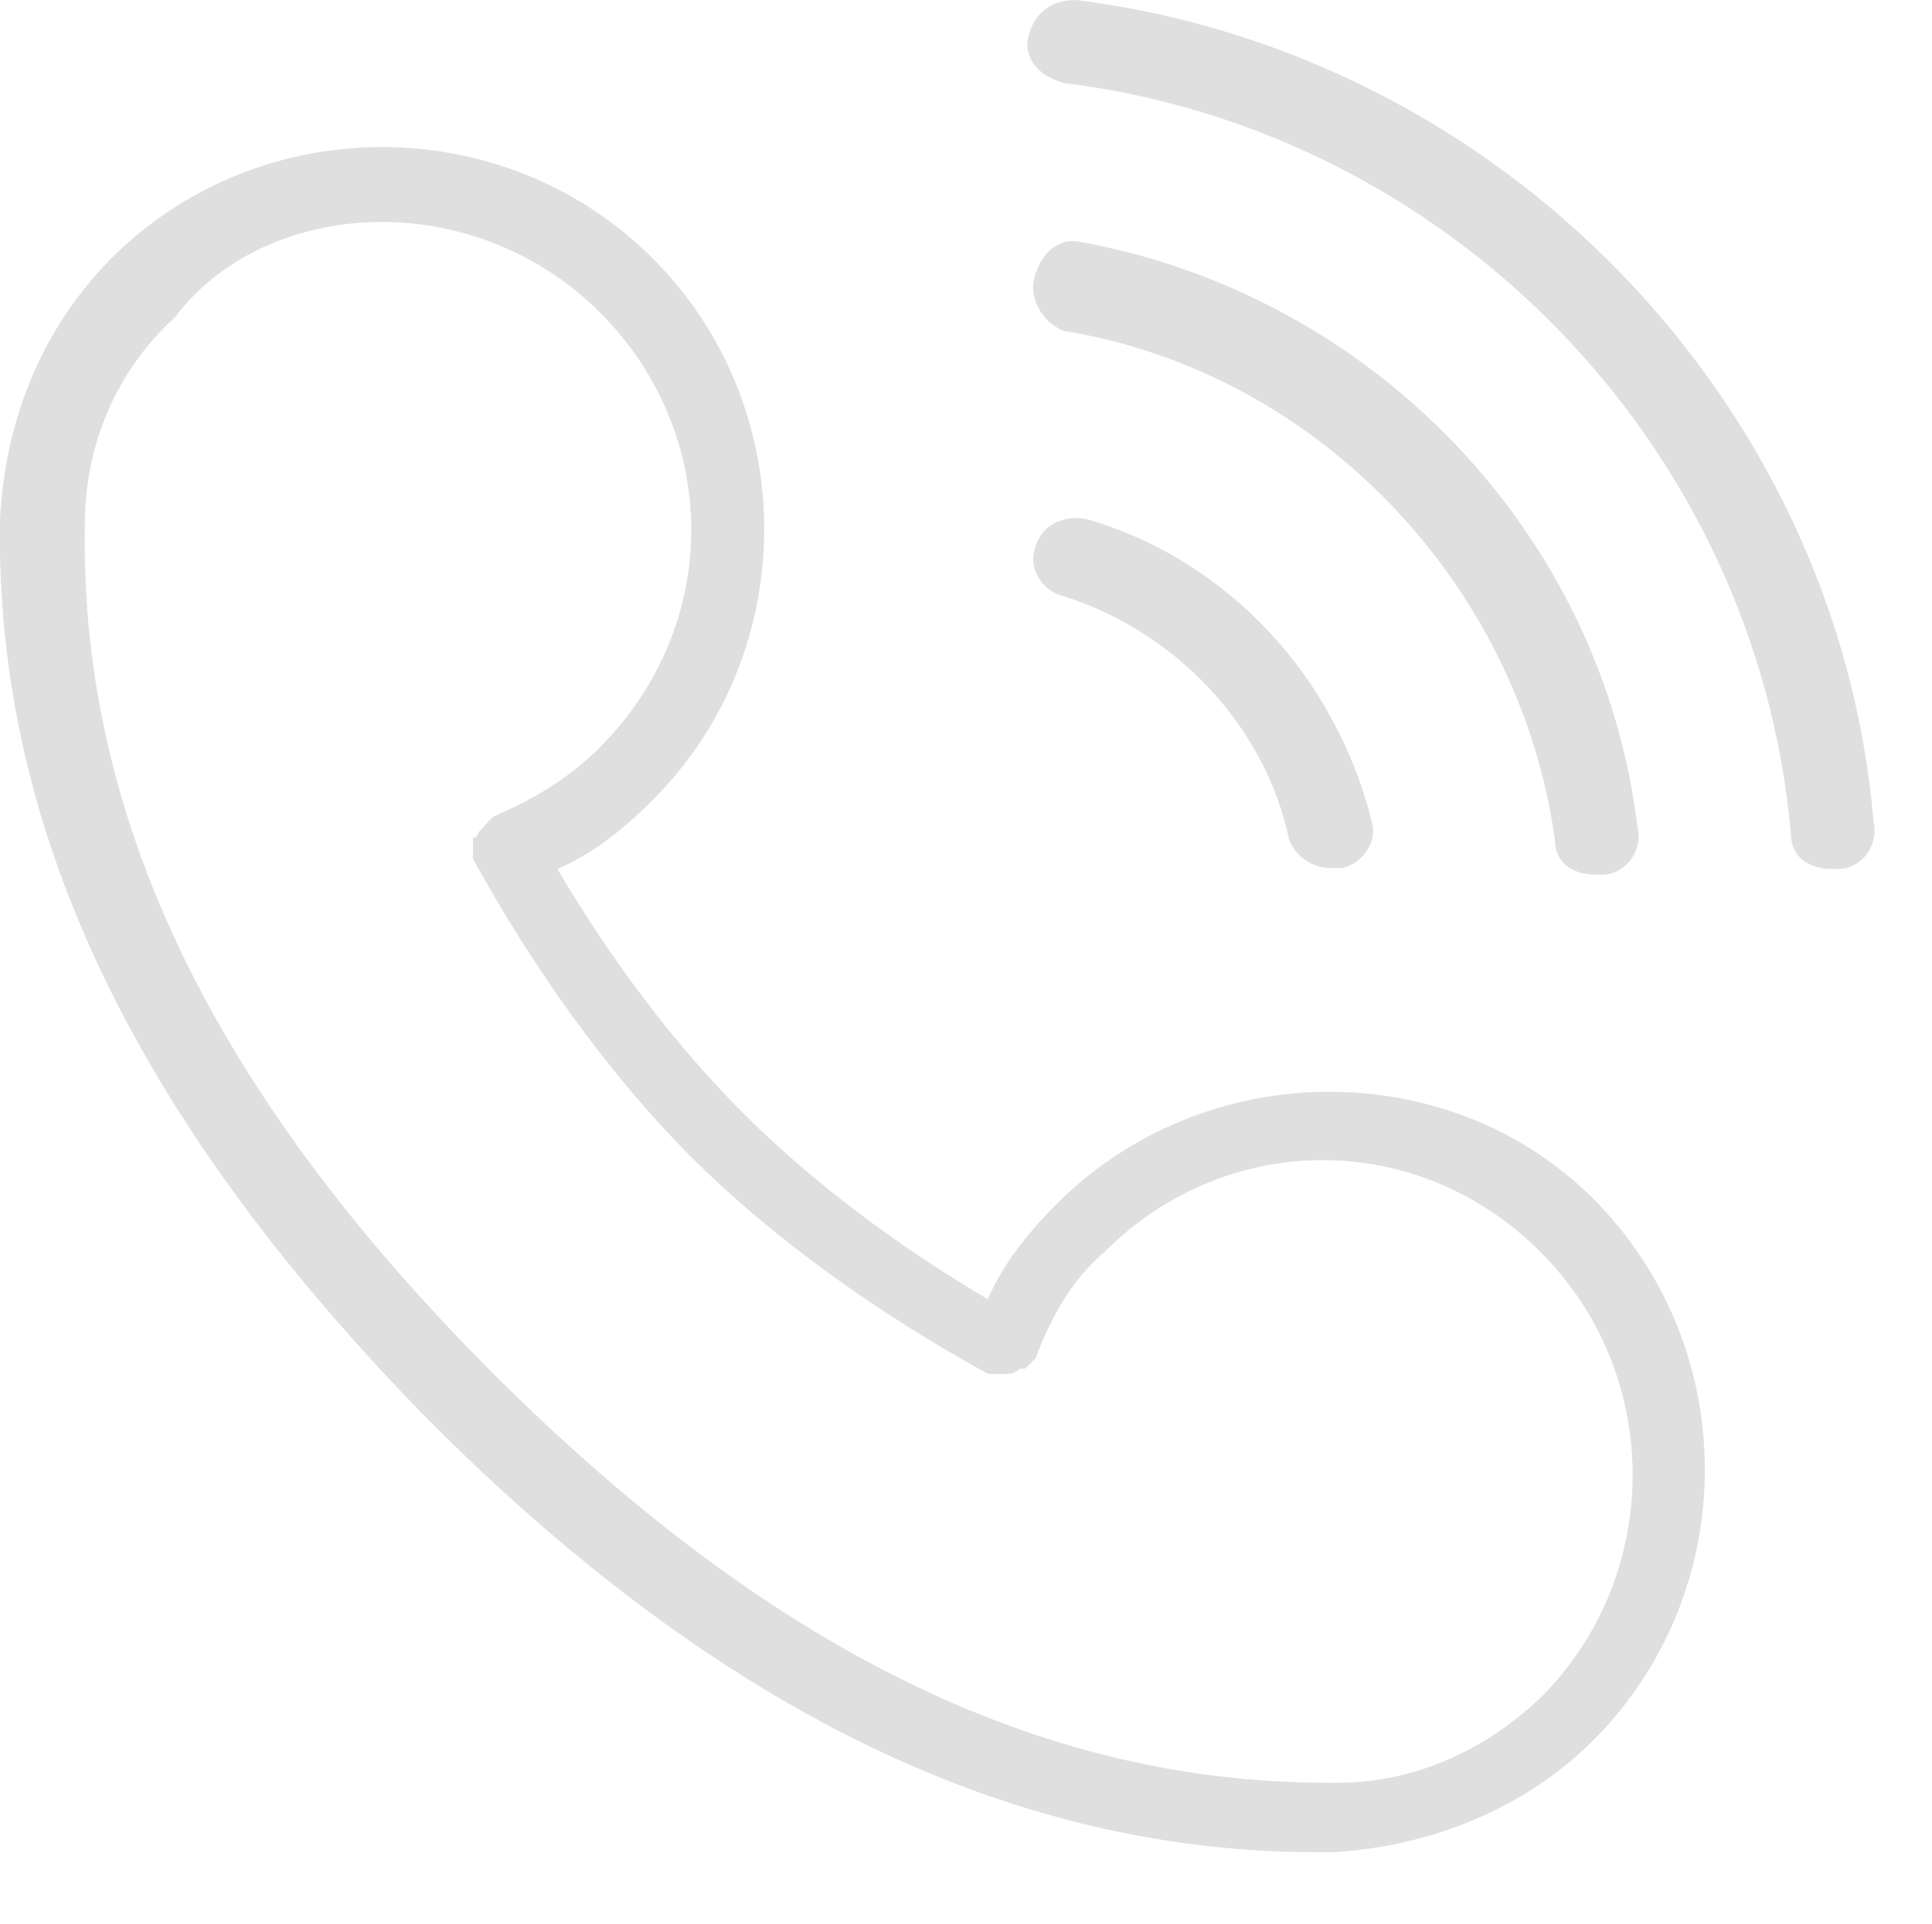 <?xml version="1.0" encoding="utf-8"?>
<!-- Generator: Adobe Illustrator 25.4.1, SVG Export Plug-In . SVG Version: 6.00 Build 0)  -->
<svg version="1.1" id="图层_1" xmlns="http://www.w3.org/2000/svg" xmlns:xlink="http://www.w3.org/1999/xlink" x="0px" y="0px"
	 viewBox="0 0 43.95 43.78" style="enable-background:new 0 0 43.95 43.78;" xml:space="preserve">
<style type="text/css">
	.st0{fill:#5A5B5B;}
	.st1{fill-rule:evenodd;clip-rule:evenodd;fill:#002C76;}
	.st2{fill:#002C76;}
	.st3{fill-rule:evenodd;clip-rule:evenodd;fill:#FFFFFF;}
	.st4{fill:#FFFFFF;}
	.st5{fill-rule:evenodd;clip-rule:evenodd;fill:#D0AF57;}
	.st6{fill:#D0AF57;}
	.st7{fill:#DFDFDF;}
</style>
<path class="st7" d="M24.21,13.57c2.55,0.81,4.57,2.96,5.11,5.51c0.13,0.4,0.54,0.67,0.94,0.67h0.27c0.54-0.13,0.81-0.67,0.67-1.08
	c-0.81-3.23-3.23-5.91-6.45-6.85c-0.54-0.13-1.08,0.13-1.21,0.67C23.4,12.9,23.67,13.44,24.21,13.57L24.21,13.57z M24.21,7.53
	c5.78,0.94,10.35,5.78,11.16,11.56c0,0.54,0.4,0.81,0.94,0.81h0.13c0.54,0,0.94-0.54,0.81-1.08C36.44,12.1,31.2,6.72,24.61,5.51
	c-0.54-0.13-0.94,0.27-1.08,0.81S23.8,7.39,24.21,7.53z"/>
<path class="st7" d="M24.48,0c-0.54,0-0.94,0.27-1.08,0.81s0.27,0.94,0.81,1.08c8.74,1.08,15.73,8.2,16.53,17.07
	c0,0.54,0.4,0.81,0.94,0.81h0.13c0.54,0,0.94-0.54,0.81-1.08C41.81,9.14,34.15,1.21,24.48,0z"/>
<path class="st7" d="M36.24,27.27c-3.26-3.26-8.82-3.26-12.2,0.12c-0.6,0.6-1.21,1.33-1.57,2.17c-2.05-1.21-3.99-2.66-5.56-4.23
	c-1.57-1.57-3.02-3.5-4.23-5.56c0.85-0.36,1.57-0.97,2.17-1.57c3.38-3.38,3.38-8.94,0-12.32c-3.38-3.38-8.94-3.38-12.32,0
	C0.97,7.46,0.12,9.52,0,11.81c-0.12,7.13,3.14,13.77,9.79,20.54c6.64,6.64,13.29,9.79,20.17,9.79h0.36
	c2.17-0.12,4.35-0.97,5.92-2.54C39.63,36.21,39.63,30.66,36.24,27.27z M35.16,38.51c-1.33,1.33-3.02,2.05-4.71,2.05H30.2
	c-6.52,0-12.68-3.02-18.97-9.3c-6.4-6.4-9.42-12.68-9.3-19.33c0-1.81,0.72-3.5,2.05-4.71c1.09-1.45,2.9-2.17,4.71-2.17
	c1.81,0,3.62,0.72,4.95,2.05c2.78,2.78,2.78,7.13,0,9.91c-0.72,0.72-1.57,1.21-2.42,1.57l-0.12,0.12L11,18.82l-0.12,0.12
	c0,0,0,0.12-0.12,0.12v0.48c1.33,2.42,3.02,4.83,4.95,6.77c1.93,1.93,4.35,3.62,6.77,4.95h0.36c0.12,0,0.24,0,0.36-0.12h0.12
	l0.24-0.24c0.36-0.97,0.85-1.81,1.57-2.42c2.78-2.78,7.13-2.78,9.91,0S37.82,35.73,35.16,38.51z"/>
</svg>
